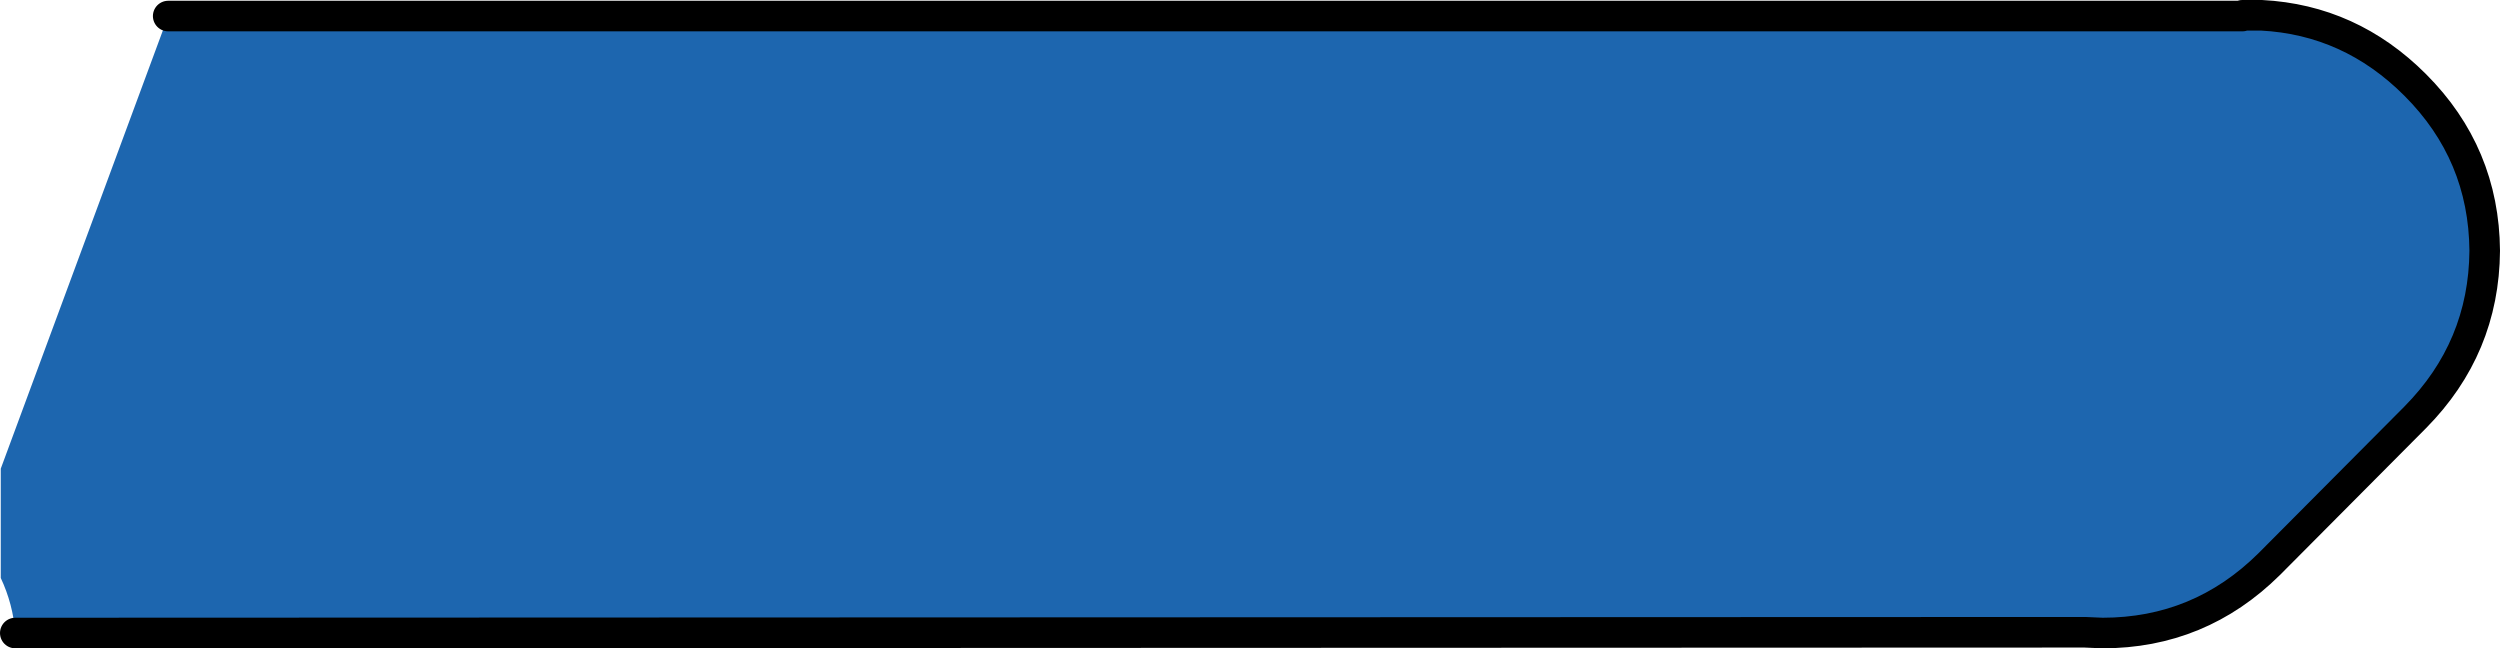 <?xml version="1.0" encoding="UTF-8" standalone="no"?>
<svg xmlns:xlink="http://www.w3.org/1999/xlink" height="42.4px" width="163.5px" xmlns="http://www.w3.org/2000/svg">
  <g transform="matrix(1.0, 0.0, 0.0, 1.0, 81.25, 21.2)">
    <path d="M65.85 -20.2 L65.4 -20.15 65.4 -20.2 65.85 -20.2" fill="#424163" fill-rule="evenodd" stroke="none"/>
    <path d="M65.4 -20.15 L65.85 -20.2 66.35 -20.2 66.65 -20.2 Q72.45 -19.9 76.7 -15.65 81.2 -11.15 81.25 -4.8 81.2 1.55 76.7 6.1 L67.15 15.7 Q62.6 20.2 56.25 20.2 L55.1 20.15 -80.25 20.2 Q-80.4 18.3 -81.2 16.6 L-81.2 9.45 -70.25 -20.15 65.4 -20.15" fill="#1d66af" fill-rule="evenodd" stroke="none"/>
    <path d="M65.4 -20.15 L-70.25 -20.15 M-80.25 20.2 L55.1 20.15 56.25 20.2 Q62.6 20.2 67.15 15.7 L76.7 6.1 Q81.2 1.55 81.25 -4.8 81.2 -11.15 76.7 -15.65 72.45 -19.9 66.65 -20.2 L66.35 -20.2 65.85 -20.2 65.4 -20.2" fill="none" stroke="#000000" stroke-linecap="round" stroke-linejoin="round" stroke-width="2.0"/>
  </g>
</svg>
